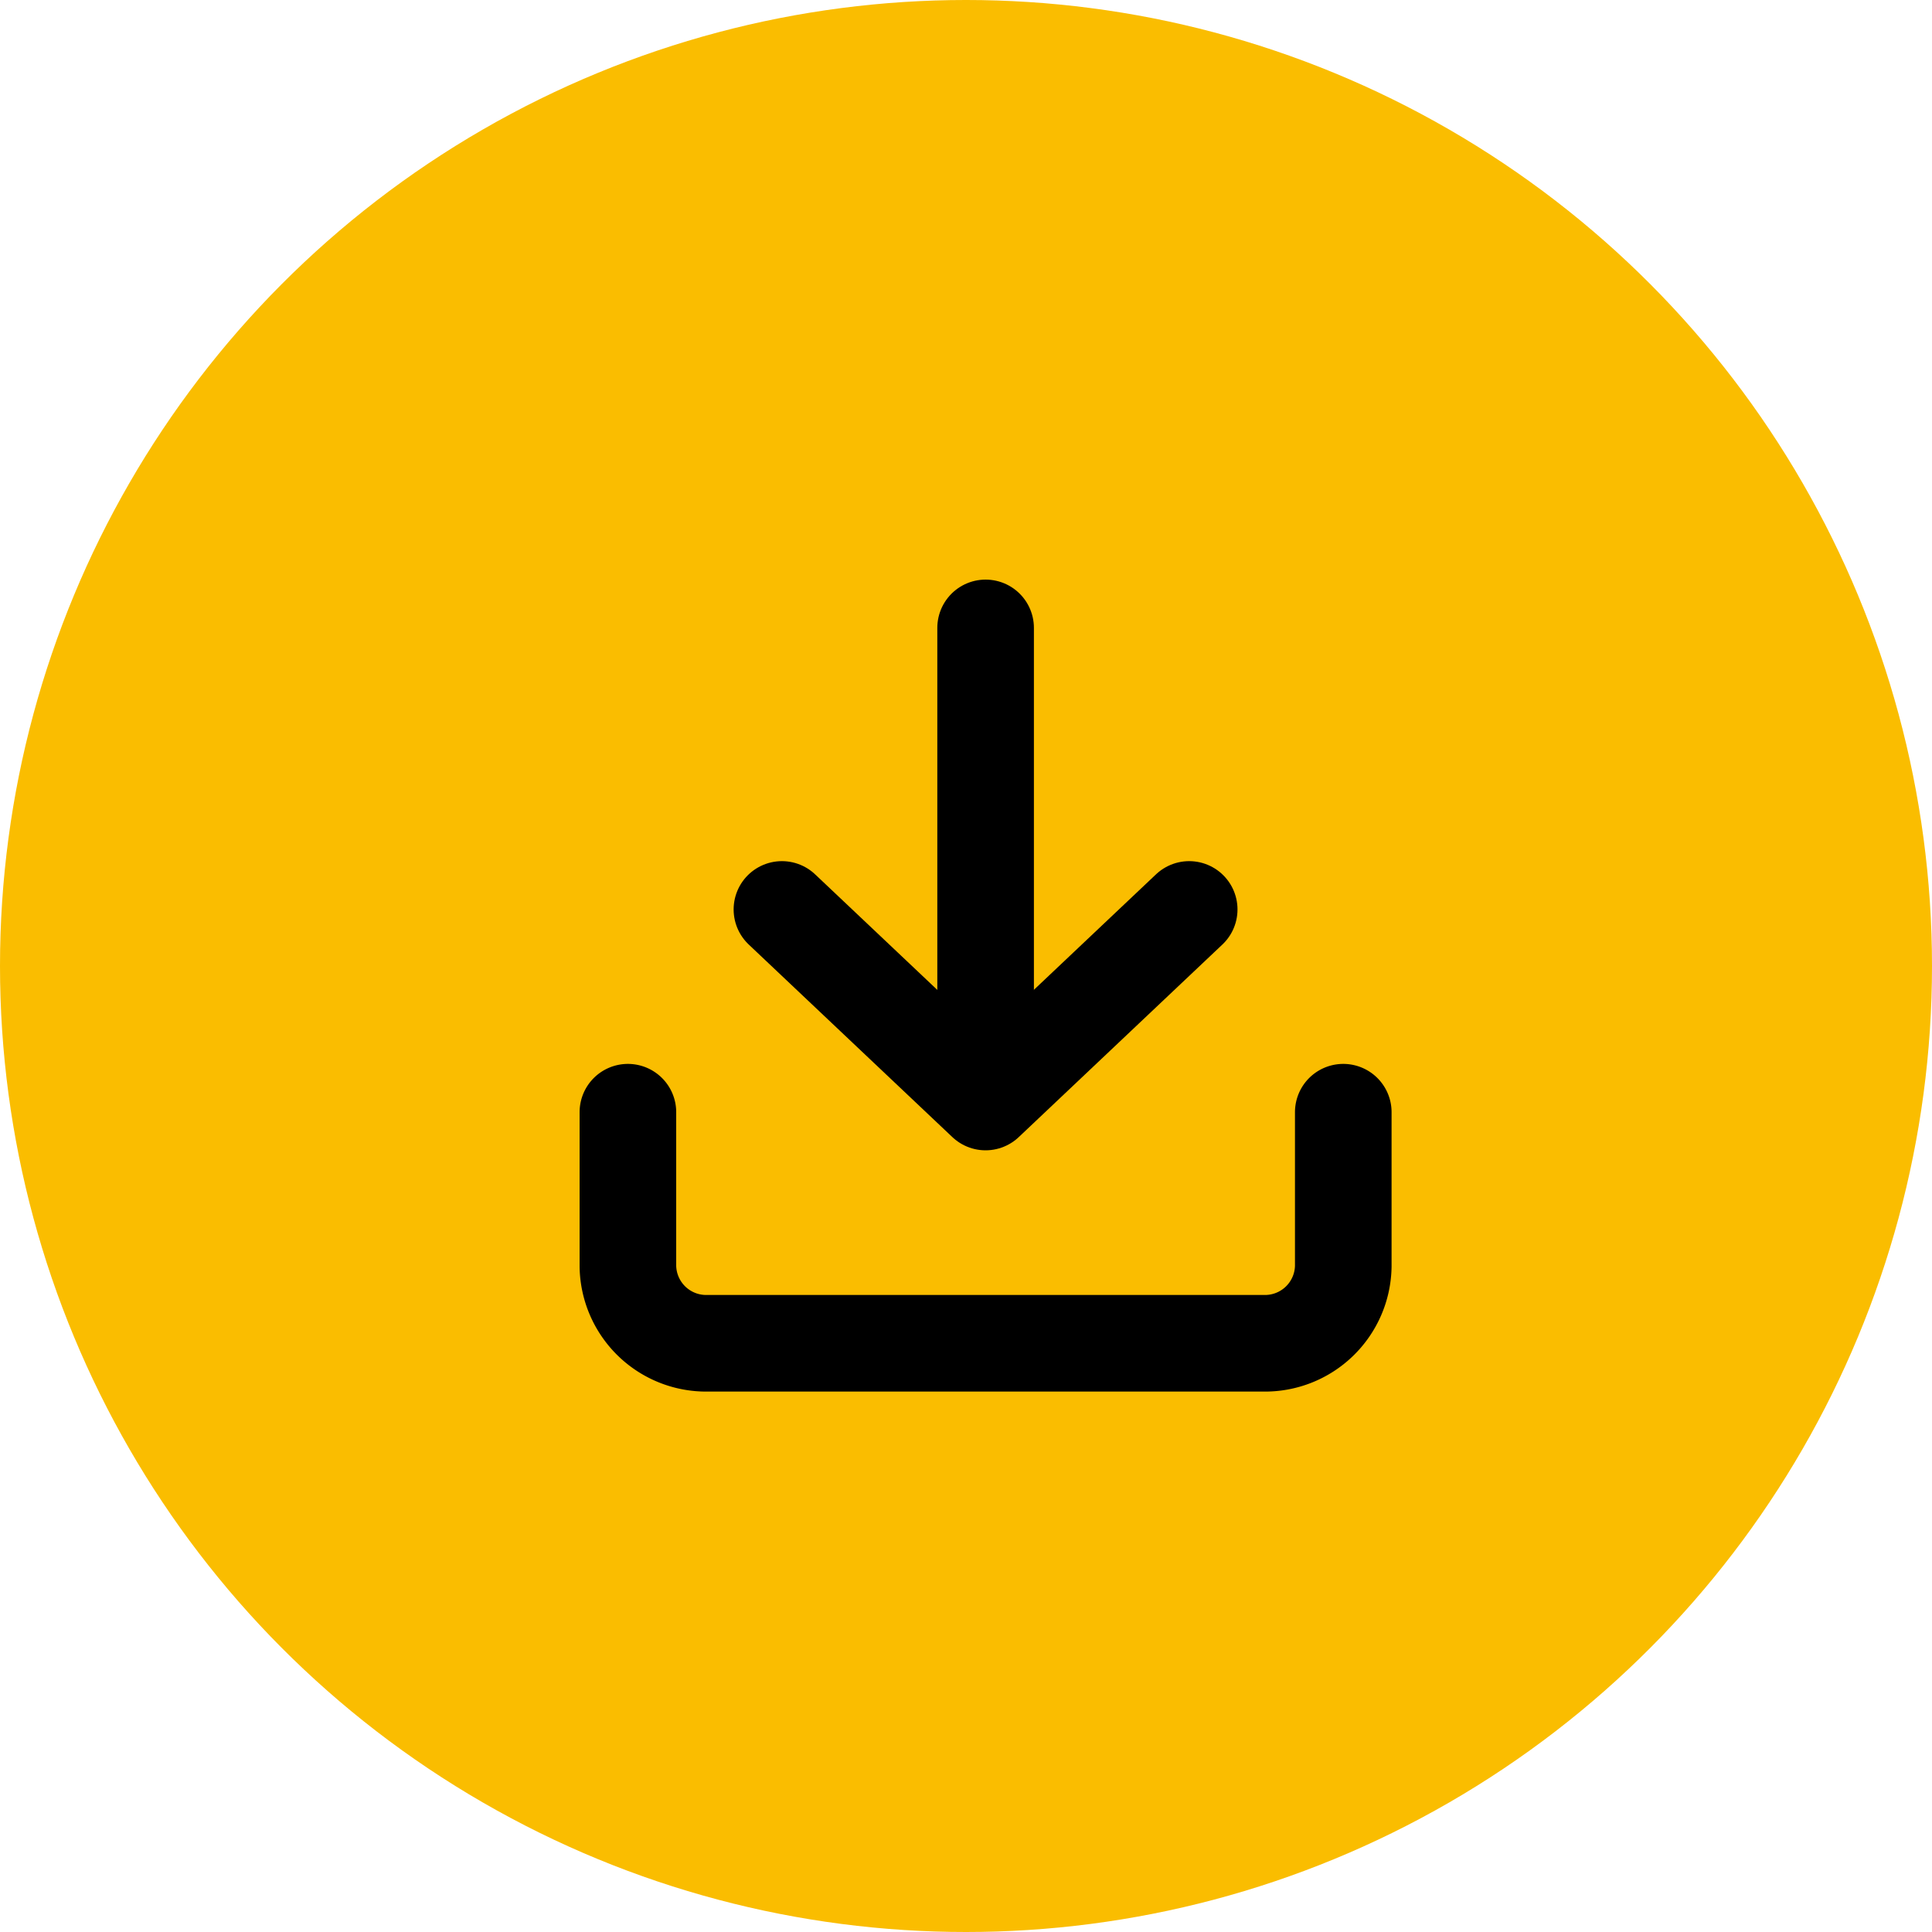 <svg xmlns="http://www.w3.org/2000/svg" width="40" height="40" viewBox="0 0 40 40">
  <g id="Group_2177" data-name="Group 2177" transform="translate(-120 -285)">
    <circle id="Ellipse_17" data-name="Ellipse 17" cx="20" cy="20" r="20" transform="translate(120 285)" fill="#fabd00"/>
    <g id="Icon_feather-download" data-name="Icon feather-download" transform="translate(128.5 293.5)">
      <path id="Path_8980" data-name="Path 8980" d="M19.311,22.5v3.189a1.621,1.621,0,0,1-1.646,1.595H6.146A1.621,1.621,0,0,1,4.5,25.689V22.5" transform="translate(0 -7.973)" fill="none" stroke="#000" stroke-linecap="round" stroke-linejoin="round" stroke-width="2"/>
      <path id="Path_8981" data-name="Path 8981" d="M10.5,15l4.216,3.987L18.932,15" transform="translate(-2.811 -4.671)" fill="none" stroke="#000" stroke-linecap="round" stroke-linejoin="round" stroke-width="2"/>
      <path id="Path_8982" data-name="Path 8982" d="M18,14.068V4.5" transform="translate(-6.094)" fill="none" stroke="#000" stroke-linecap="round" stroke-linejoin="round" stroke-width="2"/>
    </g>
  </g>
</svg>
